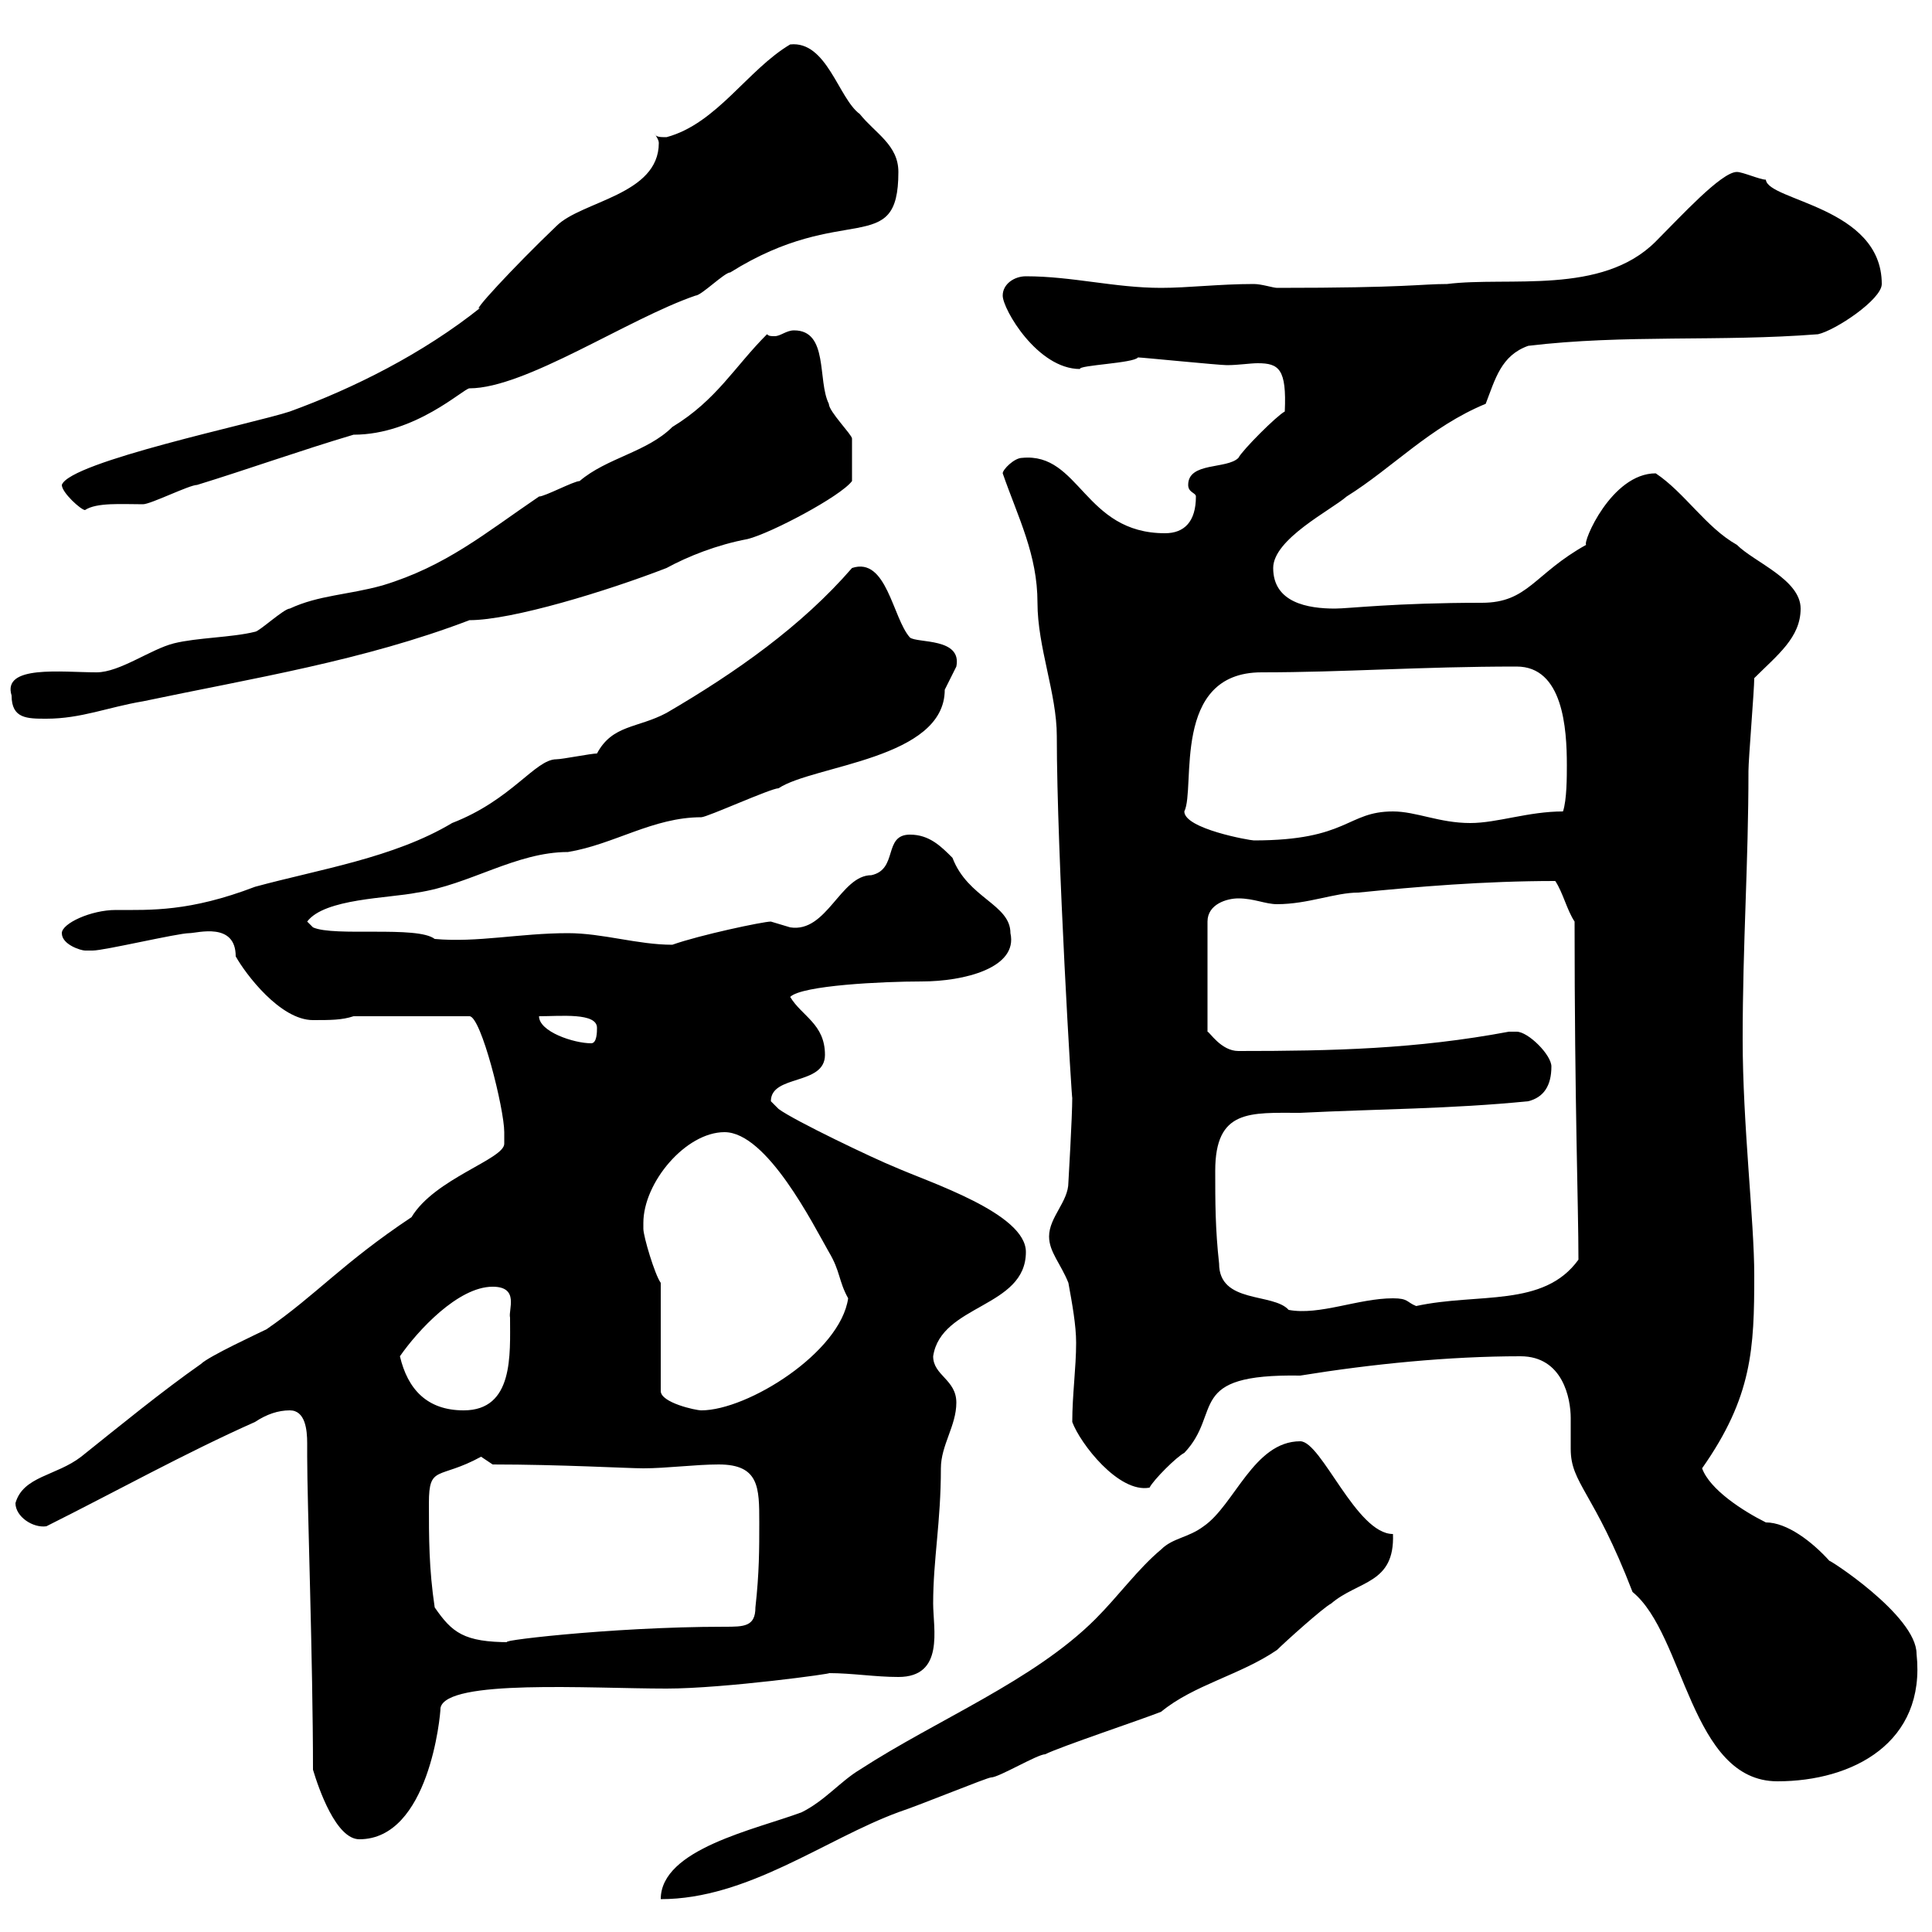 <svg xmlns="http://www.w3.org/2000/svg" xmlns:xlink="http://www.w3.org/1999/xlink" width="300" height="300"><path d="M201.90 223.80C194.70 223.80 191.70 233.70 186.90 237C184.50 238.80 182.10 238.80 180.30 240.60C176.70 243.60 173.70 247.80 170.10 251.40C160.50 261 145.50 267 133.50 274.80C130.50 276.60 128.10 279.60 124.50 281.40C117.30 284.10 102.60 287.10 102.60 294.90C116.10 294.90 128.10 285.60 139.50 281.40C143.10 280.20 153.30 276 153.90 276C155.10 276 161.10 272.40 162.30 272.40C164.70 271.20 177.30 267 180.30 265.80C185.40 261.60 192.60 260.10 198.30 256.20C199.50 255 205.50 249.60 206.70 249C210.90 245.40 216.60 246 216.30 238.20C210.60 238.20 205.20 223.80 201.90 223.80ZM48.60 274.80C49.50 277.80 52.20 285.60 55.80 285.60C66.60 285.60 68.40 266.40 68.40 265.20C69.30 260.70 91.50 262.20 103.50 262.20C112.50 262.20 129.90 259.80 128.70 259.80C132.30 259.80 135.90 260.40 139.50 260.40C146.70 260.40 144.90 252.90 144.90 249C144.90 242.10 146.10 236.40 146.10 228C146.10 224.40 148.50 221.40 148.50 217.80C148.50 214.20 144.90 213.60 144.90 210.60C146.10 202.50 159.30 203.10 159.30 194.40C159.30 188.40 144.30 183.60 138.90 181.20C135.90 180 123.30 174 120.90 172.20C120.90 172.20 119.70 171 119.70 171C119.70 166.80 128.10 168.60 128.10 163.80C128.10 159 124.50 157.80 122.70 154.80C124.50 153 137.10 152.40 143.10 152.40C149.70 152.40 158.10 150.30 156.90 144.90C156.90 140.40 150.30 139.50 147.90 133.20C146.10 131.40 144.30 129.60 141.30 129.60C137.10 129.60 139.50 135 135.30 135.90C130.50 135.90 128.40 144.90 122.70 144C122.70 144 119.70 143.10 119.70 143.10C118.50 143.10 108.60 145.20 104.40 146.70C99 146.70 93.60 144.90 88.20 144.90C80.70 144.90 74.10 146.40 67.50 145.80C64.80 143.70 51.90 145.50 48.60 144L47.70 143.10C50.40 139.50 60.30 139.50 64.80 138.60C72.90 137.40 80.10 132.30 88.20 132.30C95.40 131.10 101.40 126.90 108.90 126.90C109.80 126.90 119.70 122.40 120.90 122.40C126.30 118.80 146.70 117.90 146.70 107.10C146.70 107.10 148.50 103.50 148.50 103.50C149.40 99 142.50 99.90 141.30 99C138.60 96 137.70 86.40 132.30 88.20C124.50 97.20 114.30 104.40 103.50 110.70C99 113.10 95.10 112.50 92.70 117C91.80 117 87.30 117.90 86.40 117.90C83.10 117.90 79.50 124.20 70.20 127.80C61.20 133.20 49.50 135 39.60 137.70C29.40 141.60 23.40 141.30 18 141.30C14.10 141.30 9.60 143.40 9.60 144.90C9.60 146.70 12.60 147.60 13.20 147.60C14.40 147.60 14.40 147.60 14.40 147.60C16.20 147.60 27.60 144.90 29.40 144.90C30.60 144.90 36.60 143.10 36.60 148.50C38.10 151.20 43.50 158.40 48.60 158.40C51.30 158.40 53.10 158.40 54.90 157.80L72.90 157.80C74.70 157.80 78.30 172.20 78.30 175.80C78.30 176.40 78.30 177.30 78.30 177.60C78.30 180 67.50 183 63.90 189C53.10 196.20 49.20 201 41.40 206.40C40.20 207 32.40 210.60 31.20 211.80C25.20 216 18.60 221.40 12.60 226.20C8.70 229.20 3.60 229.20 2.40 233.40C2.40 235.50 5.10 237.30 7.20 237C18 231.60 28.80 225.60 39.60 220.80C41.40 219.60 43.20 219 45 219C47.40 219 47.70 222 47.70 224.10C47.70 224.70 47.70 225.90 47.70 226.20C47.70 233.40 48.60 258 48.60 274.80ZM236.10 210.60C242.70 210.60 243.90 217.20 243.90 220.20C243.90 221.40 243.90 223.20 243.90 225C243.90 230.40 247.50 231.60 253.50 247.20C261.60 253.80 262.50 276.60 276 276.60C287.70 276.60 299.10 270.60 297.60 256.80C297.60 250.80 283.50 241.80 284.10 242.40C281.40 239.40 277.50 236.40 274.20 236.40C270.60 234.60 265.50 231.30 264.30 228C272.10 216.90 272.40 209.40 272.40 198C272.40 189.60 270.60 174.60 270.60 161.40C270.60 146.40 271.50 134.10 271.50 119.70C271.50 117.90 272.40 107.10 272.40 105.30C276 101.70 279.60 99 279.60 94.50C279.60 90 272.40 87.30 269.70 84.60C264.90 81.90 261.60 76.50 257.10 73.50C250.20 73.50 245.70 84.30 246.30 84.60C238.20 89.10 237.30 93.60 230.10 93.60C216.60 93.60 209.40 94.50 207.30 94.50C203.10 94.50 197.70 93.60 197.70 88.20C197.70 83.70 206.70 79.20 209.10 77.10C216.30 72.60 222 66.30 230.70 62.70C232.20 58.80 233.10 55.20 237.30 53.70C252.30 51.90 267 53.10 282.30 51.90C285 51.30 292.20 46.50 292.20 44.10C292.20 32.10 274.50 31.20 274.20 27.90C273.30 27.90 270.60 26.70 269.70 26.70C267.30 26.70 261 33.60 257.10 37.50C248.70 45.90 234.30 42.90 224.70 44.10C220.50 44.10 218.70 44.70 198.30 44.70C197.70 44.70 195.90 44.10 194.70 44.10C189.30 44.10 184.50 44.70 180.30 44.70C173.10 44.70 166.50 42.90 159.30 42.90C157.50 42.90 155.70 44.10 155.70 45.90C155.70 48 161.10 57.30 167.70 57.30C167.40 56.70 176.10 56.40 176.70 55.50C177.30 55.50 189.30 56.70 190.50 56.70C192.30 56.70 194.10 56.40 195.30 56.40C198.60 56.40 199.80 57.30 199.50 63.90C198.30 64.50 192.90 69.90 192.30 71.10C190.50 72.90 184.50 71.70 184.50 75.30C184.50 76.50 185.70 76.50 185.70 77.10C185.70 81 183.90 82.80 180.90 82.80C168.30 82.80 167.70 70.20 158.70 71.10C157.50 71.10 155.70 72.90 155.70 73.50C158.10 80.40 161.10 86.10 161.10 93.60C161.10 100.50 164.10 107.70 164.10 114.30C164.10 132.60 166.50 172.20 166.50 170.40C166.50 173.40 165.90 183.60 165.90 183.60C165.90 186.60 162.90 189 162.90 192C162.90 194.40 164.70 196.20 165.90 199.20C166.50 202.50 167.10 205.80 167.10 208.50C167.10 212.40 166.50 216.60 166.50 220.80C167.70 224.10 173.70 231.90 178.50 231C179.10 229.80 182.70 226.20 183.90 225.60C189.90 219.30 183.90 213.30 201.90 213.60C213 211.80 225 210.60 236.10 210.60ZM67.50 249.60C66.60 243.60 66.60 238.80 66.60 233.40C66.60 227.40 68.10 229.80 74.70 226.20C74.70 226.20 76.50 227.40 76.50 227.40C87 227.40 97.50 228 99.90 228C103.50 228 108 227.40 111.60 227.40C117.90 227.40 117.90 231 117.90 236.40C117.90 240.60 117.90 244.20 117.30 249.60C117.30 252.60 115.50 252.60 112.50 252.60C94.50 252.60 75.30 255 79.20 255C72 255 70.20 253.50 67.50 249.60ZM62.10 210.60C64.80 206.70 71.10 199.80 76.50 199.80C80.70 199.80 78.90 203.40 79.20 204.60C79.20 210.30 79.80 219 72 219C66.30 219 63.30 215.70 62.10 210.60ZM102.60 199.20C101.70 198 99.90 192 99.90 190.80C99.90 190.50 99.90 190.20 99.90 189.90C99.90 183.60 106.50 175.80 112.50 175.80C119.10 175.80 126.30 190.20 128.70 194.40C130.50 197.40 130.20 198.90 131.70 201.60C130.50 210 116.10 219 108.90 219C108 219 102.60 217.80 102.60 216ZM188.70 181.80C188.70 172.20 194.10 172.80 201.90 172.80C213.90 172.20 225.30 172.20 237.30 171C239.70 170.40 240.90 168.60 240.90 165.60C240.90 163.80 237.30 160.20 235.50 160.20C234.30 160.20 234.30 160.20 234.30 160.20C219.90 162.90 207 163.20 192.30 163.20C189.60 163.20 187.80 160.20 187.50 160.20L187.50 143.10C187.50 140.40 190.50 139.50 192.30 139.50C194.70 139.50 196.50 140.40 198.30 140.40C203.10 140.40 207.30 138.60 210.90 138.60C219.90 137.70 230.40 136.80 241.50 136.80C242.70 138.60 243.30 141.30 244.50 143.10C244.50 171.60 245.10 187.20 245.10 195.60C239.70 203.10 229.50 200.70 219.90 202.80C218.40 202.20 218.70 201.60 216.30 201.60C210.90 201.60 204.90 204.30 200.10 203.40C197.70 200.70 189.30 202.50 189.30 196.20C188.70 190.80 188.70 186.60 188.70 181.80ZM83.70 157.80C87 157.80 92.70 157.20 92.70 159.60C92.70 160.20 92.70 162 91.80 162C89.10 162 83.70 160.20 83.70 157.80ZM183.90 126C185.70 122.40 181.80 104.40 195.90 104.40C208.80 104.40 220.50 103.50 235.50 103.50C242.70 103.50 243.30 113.10 243.30 118.80C243.30 120.60 243.30 124.20 242.70 126C237.30 126 232.50 127.80 228.30 127.80C223.50 127.80 219.90 126 216.30 126C209.10 126 209.40 130.50 194.70 130.50C194.10 130.50 183.90 128.70 183.90 126ZM1.80 108C1.80 111.60 4.20 111.60 7.20 111.60C12.60 111.60 16.80 109.80 22.20 108.90C39.30 105.30 56.40 102.60 72.90 96.30C79.50 96.30 94.20 91.80 103.50 88.20C106.80 86.40 111.30 84.60 116.10 83.70C119.70 82.80 130.50 77.10 132.30 74.70C132.30 72 132.30 70.80 132.30 68.10C132.30 67.50 128.70 63.90 128.70 62.70C126.90 59.10 128.70 51.30 123.30 51.30C122.10 51.30 121.20 52.20 120.30 52.20C119.70 52.20 119.40 52.20 119.10 51.90C114 57 111.30 62.10 104.40 66.30C100.50 70.20 94.20 71.10 90 74.70C89.10 74.70 84.60 77.10 83.70 77.10C75.30 82.80 69.30 87.90 59.40 90.90C54 92.40 49.50 92.40 45 94.50C44.10 94.50 40.20 98.10 39.60 98.10C36 99 30.60 99 27 99.90C23.40 100.80 18.60 104.40 15 104.40C9.60 104.40 0.30 103.20 1.80 108ZM9.60 75.30C9.60 76.50 12.60 79.20 13.20 79.20C15 78 18.90 78.30 22.20 78.30C23.40 78.30 29.40 75.30 30.60 75.30C38.40 72.90 46.80 69.90 54.90 67.50C64.50 67.50 72 60.30 72.90 60.30C81.60 60.30 97.50 49.50 108 45.90C108.90 45.90 112.50 42.30 113.40 42.30C131.10 31.20 139.50 40.20 139.50 26.70C139.50 22.50 135.90 20.70 133.50 17.70C130.20 15.30 128.40 6.30 122.70 6.90C116.10 10.80 111.30 19.20 103.50 21.30C102.60 21.30 101.70 21.30 101.70 20.70C101.70 21 102.30 21.60 102.30 22.20C102.30 30.30 90.30 31.20 86.40 35.10C79.80 41.40 72.60 49.20 74.70 47.70C65.70 54.90 54.90 60.30 45 63.90C39.60 65.70 10.80 71.70 9.60 75.30Z"/></svg>